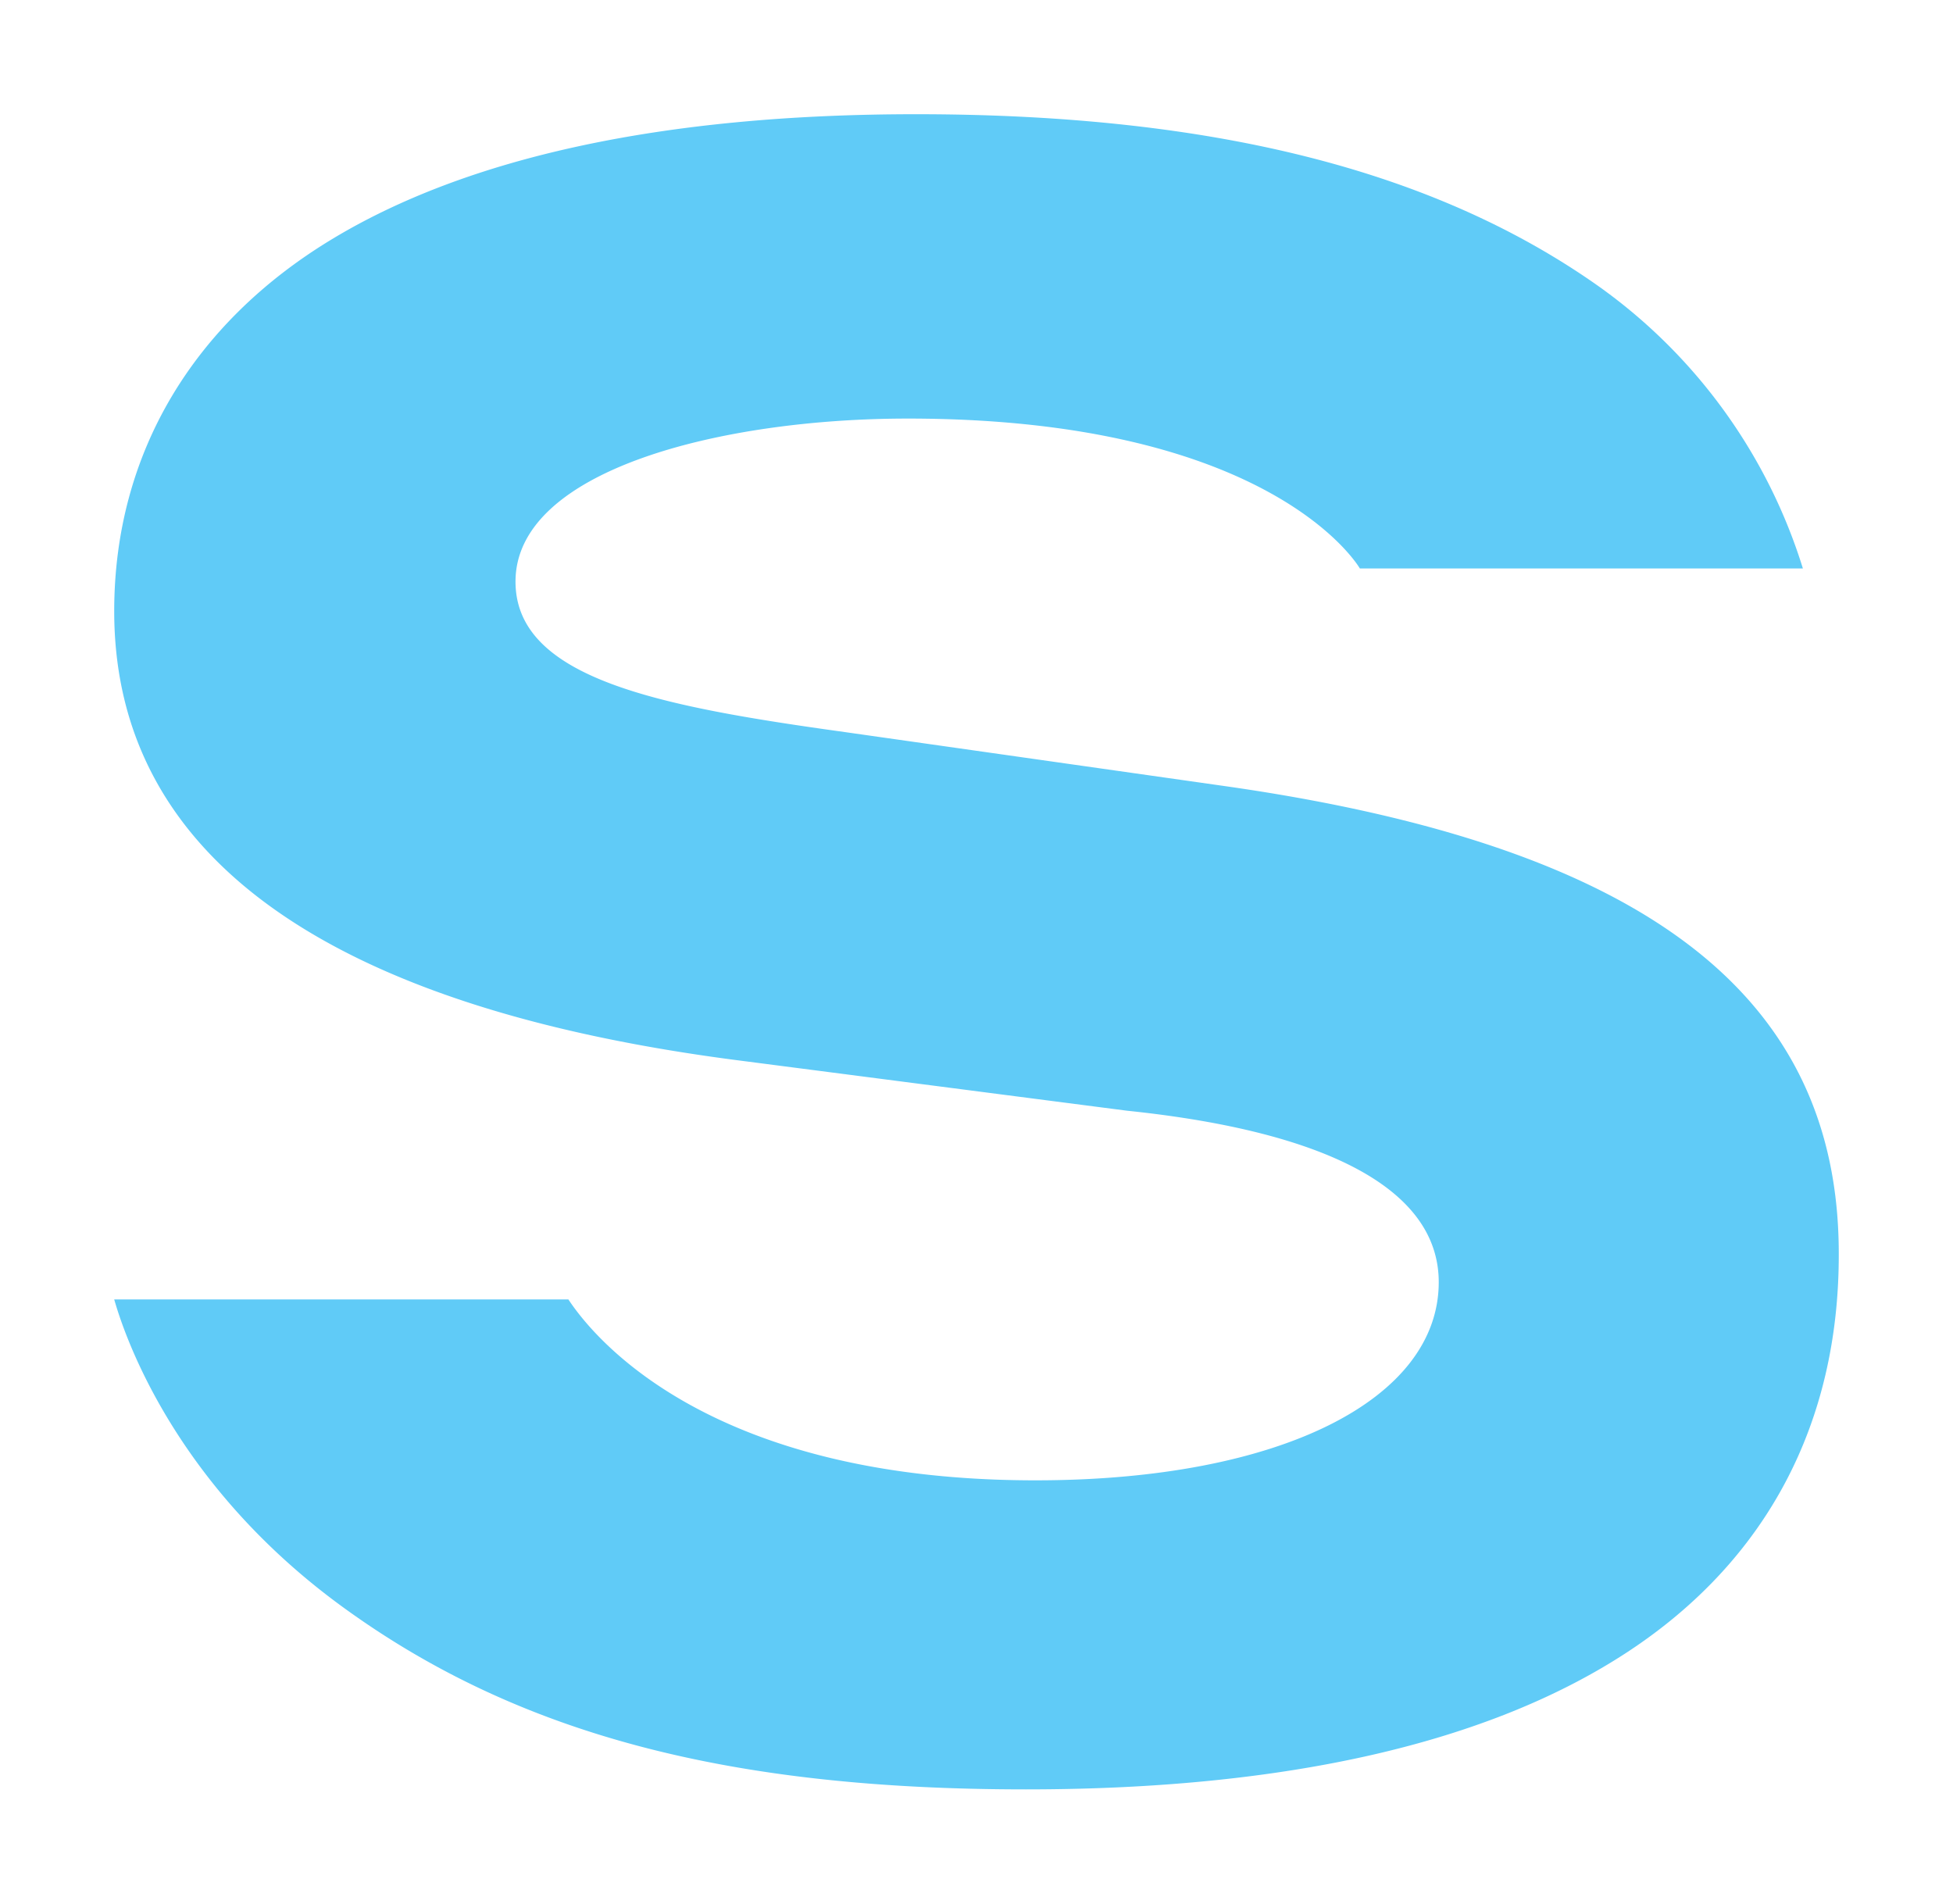 <svg xmlns="http://www.w3.org/2000/svg" xmlns:xlink="http://www.w3.org/1999/xlink" width="256.476" height="249.966" viewBox="0 0 256.476 249.966">
  <defs>
    <filter id="Caminho_2" x="0" y="0" width="256.476" height="249.966" filterUnits="userSpaceOnUse">
      <feOffset input="SourceAlpha"/>
      <feGaussianBlur stdDeviation="5" result="blur"/>
      <feFlood flood-color="#23ade7"/>
      <feComposite operator="in" in2="blur"/>
      <feComposite in="SourceGraphic"/>
    </filter>
  </defs>
  <g id="icone-s" transform="translate(-14.541 -13.692)">
    <g transform="matrix(1, 0, 0, 1, 14.54, 13.69)" filter="url(#Caminho_2)">
      <path id="Caminho_2-2" data-name="Caminho 2" d="M146.344,88.294,96.061,81.146C72.009,77.806,52.7,74.241,52.7,61.371c0-14.709,27.13-21.407,51.5-21.407,48.143,0,59.382,19.681,59.382,19.681h58.181a71.389,71.389,0,0,0-27.2-37.318C173.736,7.767,145.237,0,105.292,0,72.14,0,46.286,5.629,28.368,16.548S0,44.485,0,65.254c0,32.308,28.237,52.083,82.14,59.007l50.845,6.585c26.773,2.777,40.957,10.544,40.957,22.514,0,15.385-20.788,26.023-52.965,26.023-42.665,0-57.9-18.556-61.333-23.753H0c1.482,5.2,8.161,24.5,30.019,40.395,23.209,16.886,51.07,23.94,89.7,23.94,34.2,0,60.826-6.079,79.082-18.087s27.674-30.019,27.674-52.083C226.57,115.687,201.054,96.174,146.344,88.294Z" transform="translate(15 15)" fill="#60cbf7"/>
    </g>
  </g>
</svg>
